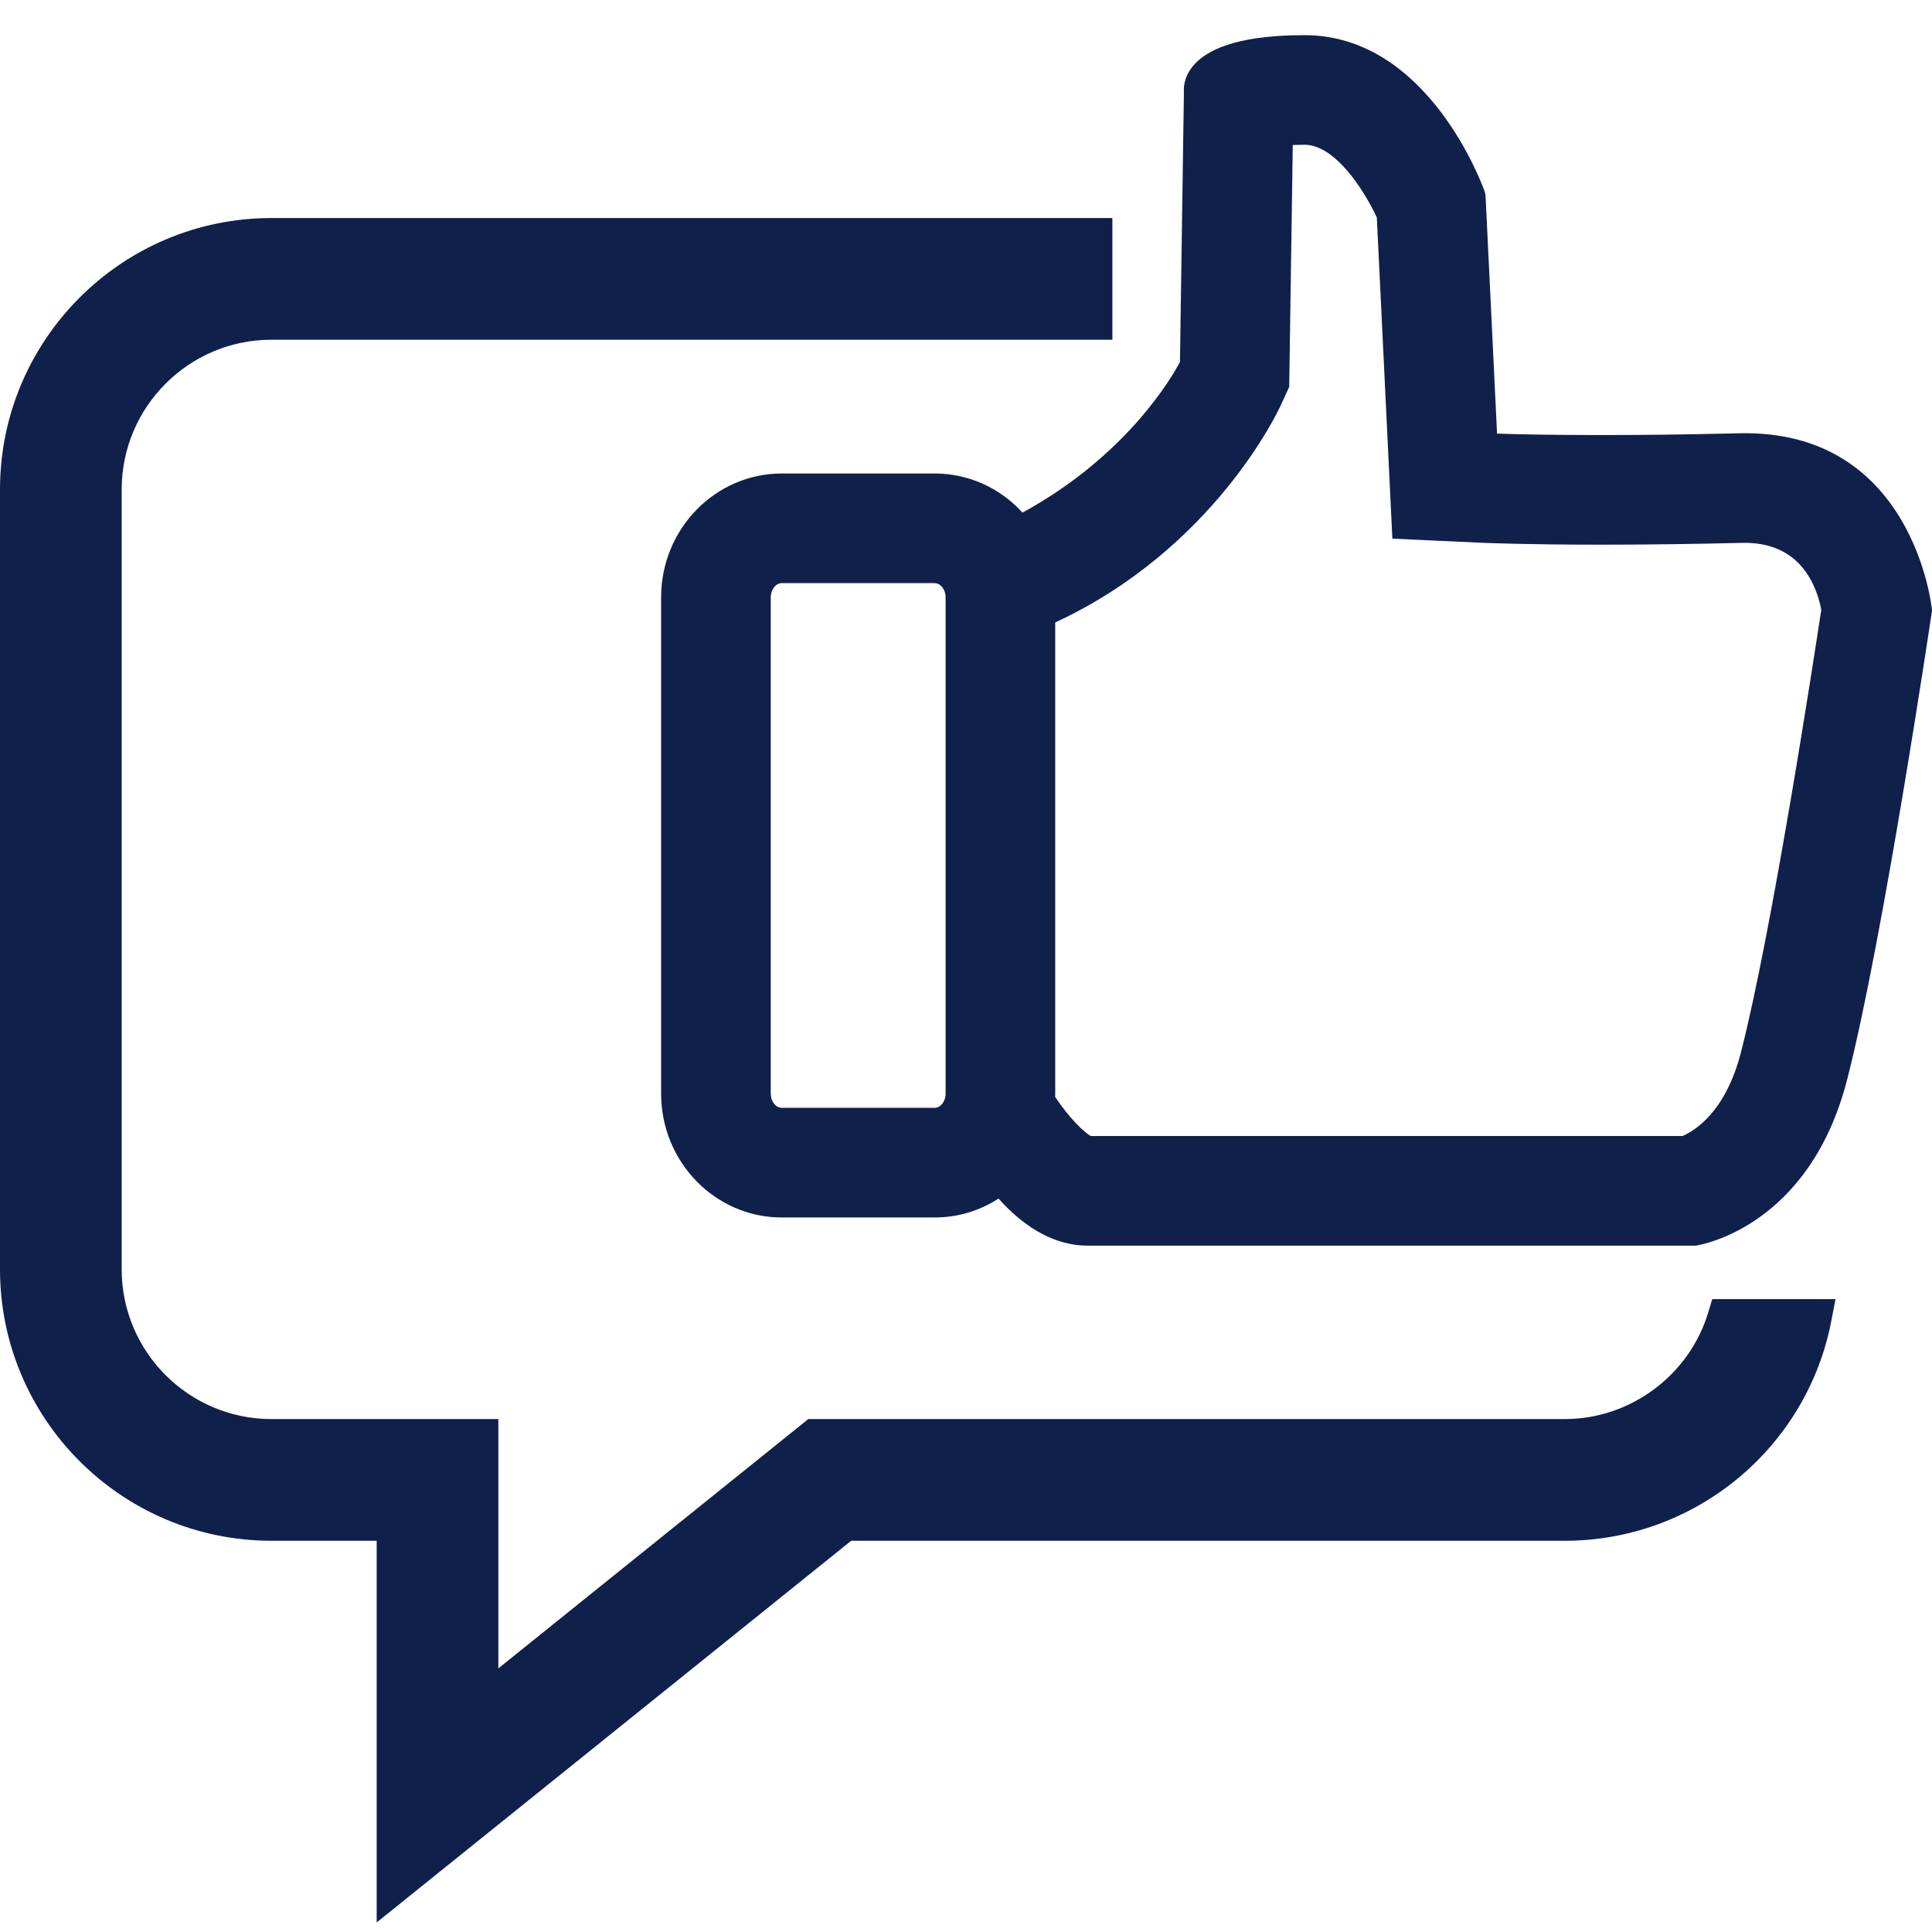 <?xml version="1.0" encoding="utf-8"?>
<!-- Generator: Adobe Illustrator 14.0.0, SVG Export Plug-In . SVG Version: 6.00 Build 43363)  -->
<!DOCTYPE svg PUBLIC "-//W3C//DTD SVG 1.1//EN" "http://www.w3.org/Graphics/SVG/1.1/DTD/svg11.dtd">
<svg version="1.1" id="Layer_2" xmlns="http://www.w3.org/2000/svg" xmlns:xlink="http://www.w3.org/1999/xlink" x="0px" y="0px"
	 width="160.139px" height="160.129px" viewBox="0 0 160.139 160.129" enable-background="new 0 0 160.139 160.129"
	 xml:space="preserve">
<g>
	<path fill="#0F204B" d="M143.04,109.181c-1.714,5.742-7.036,9.942-13.328,9.942H67.527l-27.72,22.297v-22.297H22.5
		c-7.672,0-13.914-6.241-13.914-13.913V40.573c0-7.672,6.242-13.914,13.914-13.914h68.203v-7.086H22.5c-11.598,0-21,9.402-21,21
		v64.637c0,11.598,9.402,21,21,21h10.221v30.005l37.303-30.005h59.688c10.239,0,18.756-7.332,20.613-17.029H143.04z"/>
	<path fill="#0F204B" d="M31.221,159.347V127.71H22.5c-12.407,0-22.5-10.094-22.5-22.5V40.573c0-12.407,10.093-22.5,22.5-22.5
		h69.703v10.086H22.5c-6.845,0-12.414,5.569-12.414,12.414v64.637c0,6.845,5.569,12.413,12.414,12.413h18.807v20.665l25.692-20.665
		h62.712c5.442,0,10.332-3.648,11.891-8.871l0.32-1.071h10.217l-0.341,1.782c-2.025,10.573-11.314,18.247-22.087,18.247H70.552
		L31.221,159.347L31.221,159.347z M22.5,21.073c-10.752,0-19.5,8.748-19.5,19.5v64.637c0,10.752,8.748,19.5,19.5,19.5h11.721v28.373
		l35.275-28.373h60.216c8.719,0,16.315-5.8,18.711-14.029h-4.31c-2.254,5.906-8.021,9.942-14.401,9.942H68.056l-29.749,23.929
		v-23.929H22.5c-8.499,0-15.414-6.914-15.414-15.413V40.573c0-8.499,6.915-15.414,15.414-15.414h66.703v-4.086H22.5L22.5,21.073z"/>
</g>
<g>
	<path fill="#0F204B" d="M144.132,36.915c-13.667,0.333-21-0.006-21-0.006l-1-20.661c0,0-4.333-12.333-14-12.333s-9,3.667-9,3.667
		l-0.333,22.667c0,0-3.783,8.061-14.291,13.504c-1.649-2.133-4.188-3.504-7.043-3.504H64.799c-4.971,0-9,4.145-9,9.259v41.149
		c0,5.113,4.029,9.259,9,9.259h12.667c2.061,0,3.953-0.72,5.47-1.918c1.696,2.112,4.16,4.252,7.197,4.252c6,0,50.333,0,50.333,0
		s8.667-1.333,11.667-13s7-38.667,7-38.667S157.799,36.582,144.132,36.915z M79.379,90.655c0,1.197-0.858,2.172-1.914,2.172H64.799
		c-1.055,0-1.914-0.975-1.914-2.172V49.506c0-1.198,0.858-2.172,1.914-2.172h12.667c1.055,0,1.914,0.975,1.914,2.172V90.655z
		 M145.269,87.483c-1.477,5.741-4.694,7.333-5.625,7.678H90.219c-0.879-0.265-2.592-2.104-3.78-3.976
		c0.01-0.177,0.026-0.352,0.026-0.53V50.949C99.659,45.11,105,33.729,105.245,33.194l0.619-1.354l0.305-20.764
		c0.528-0.044,1.177-0.075,1.964-0.075c3.313,0,5.984,4.583,6.979,6.781l1.254,25.908l6.439,0.298
		c0.142,0.006,3.534,0.16,9.917,0.16c3.639,0,7.536-0.05,11.583-0.148l0.304-0.004c5.575,0,7.006,4.517,7.366,6.525
		C151.232,55.432,147.827,77.535,145.269,87.483z"/>
	<path fill="#0F204B" d="M140.542,103.248H90.132c-2.557,0-5.089-1.346-7.365-3.902c-1.591,1.029-3.406,1.568-5.302,1.568H64.799
		c-5.514,0-10-4.603-10-10.259V49.506c0-5.657,4.486-10.259,10-10.259h12.667c2.786,0,5.398,1.171,7.287,3.242
		c8.693-4.743,12.437-11.319,13.051-12.487l0.328-22.377c-0.028-0.343-0.011-1.239,0.762-2.164c1.41-1.689,4.519-2.546,9.239-2.546
		c10.258,0,14.757,12.471,14.943,13.001l0.056,0.283l0.955,19.744c1.379,0.044,4.305,0.118,8.636,0.118
		c3.573,0,7.404-0.049,11.386-0.146c14.465-0.379,16.006,14.423,16.02,14.571l0.012,0.121l-0.018,0.12
		c-0.04,0.271-4.042,27.186-7.021,38.77c-3.129,12.166-12.104,13.681-12.483,13.739L140.542,103.248L140.542,103.248z
		 M83.093,96.597l0.621,0.773c1.421,1.769,3.688,3.878,6.418,3.878h50.246c0.841-0.159,8.105-1.825,10.785-12.249
		c2.849-11.076,6.658-36.413,6.961-38.438c-0.164-1.375-1.921-12.904-13.968-12.647c-3.998,0.098-7.845,0.147-11.435,0.147
		c-6.244,0-9.603-0.152-9.636-0.153l-0.909-0.042l-1.036-21.415c-0.488-1.276-4.681-11.537-13.009-11.537
		c-5.23,0-7.028,1.096-7.635,1.749c-0.396,0.427-0.376,0.77-0.375,0.784l0.018,0.096l-0.008,0.052l-0.336,22.882l-0.092,0.195
		c-0.16,0.342-4.05,8.431-14.736,13.967l-0.74,0.384l-0.511-0.66c-1.531-1.98-3.81-3.116-6.252-3.116H64.799
		c-4.411,0-8,3.705-8,8.259v41.149c0,4.554,3.589,8.259,8,8.259h12.667c1.763,0,3.44-0.589,4.85-1.702L83.093,96.597L83.093,96.597z
		 M139.824,96.161l-49.893-0.042c-1.401-0.423-3.361-2.861-4.337-4.397l-0.172-0.271l0.028-0.486
		c0.007-0.103,0.015-0.204,0.015-0.309V50.298l0.596-0.264c12.865-5.694,18.06-16.788,18.274-17.257l0.531-1.163l0.315-21.46
		l0.902-0.076c0.617-0.052,1.307-0.078,2.048-0.078c4.334,0,7.333,6.138,7.891,7.369l0.078,0.174l0.01,0.19l1.21,24.999l5.53,0.256
		c0.363,0.016,3.716,0.159,9.871,0.159c3.637,0,7.525-0.05,11.559-0.148l0.315-0.004c6.537,0,8.054,5.625,8.363,7.348l0.029,0.163
		l-0.025,0.163c-0.669,4.423-4.138,26.996-6.726,37.063c-1.597,6.208-5.185,7.974-6.246,8.366L139.824,96.161L139.824,96.161z
		 M90.409,94.161h49.045c0.984-0.415,3.567-1.953,4.847-6.927c2.533-9.853,5.937-31.917,6.661-36.697
		c-0.42-2.143-1.804-5.542-6.353-5.542l-0.291,0.004c-4.037,0.098-7.943,0.148-11.596,0.148c-6.199,0-9.593-0.144-9.96-0.161
		l-7.352-0.34l-1.288-26.623c-1.083-2.317-3.477-6.023-5.99-6.023c-0.34,0-0.666,0.006-0.978,0.018l-0.294,20.046l-0.707,1.545
		c-0.225,0.49-5.571,11.911-18.688,17.984v39.061c0,0.088-0.003,0.176-0.008,0.263C88.634,92.696,89.92,93.903,90.409,94.161
		L90.409,94.161z M77.465,93.827H64.799c-1.606,0-2.914-1.423-2.914-3.172V49.506c0-1.749,1.307-3.172,2.914-3.172h12.667
		c1.606,0,2.913,1.423,2.913,3.172v41.149C80.378,92.404,79.072,93.827,77.465,93.827L77.465,93.827z M64.799,48.334
		c-0.495,0-0.914,0.537-0.914,1.172v41.149c0,0.635,0.418,1.172,0.914,1.172h12.667c0.495,0,0.914-0.537,0.914-1.172V49.506
		c0-0.635-0.418-1.172-0.914-1.172H64.799L64.799,48.334z"/>
</g>
</svg>
